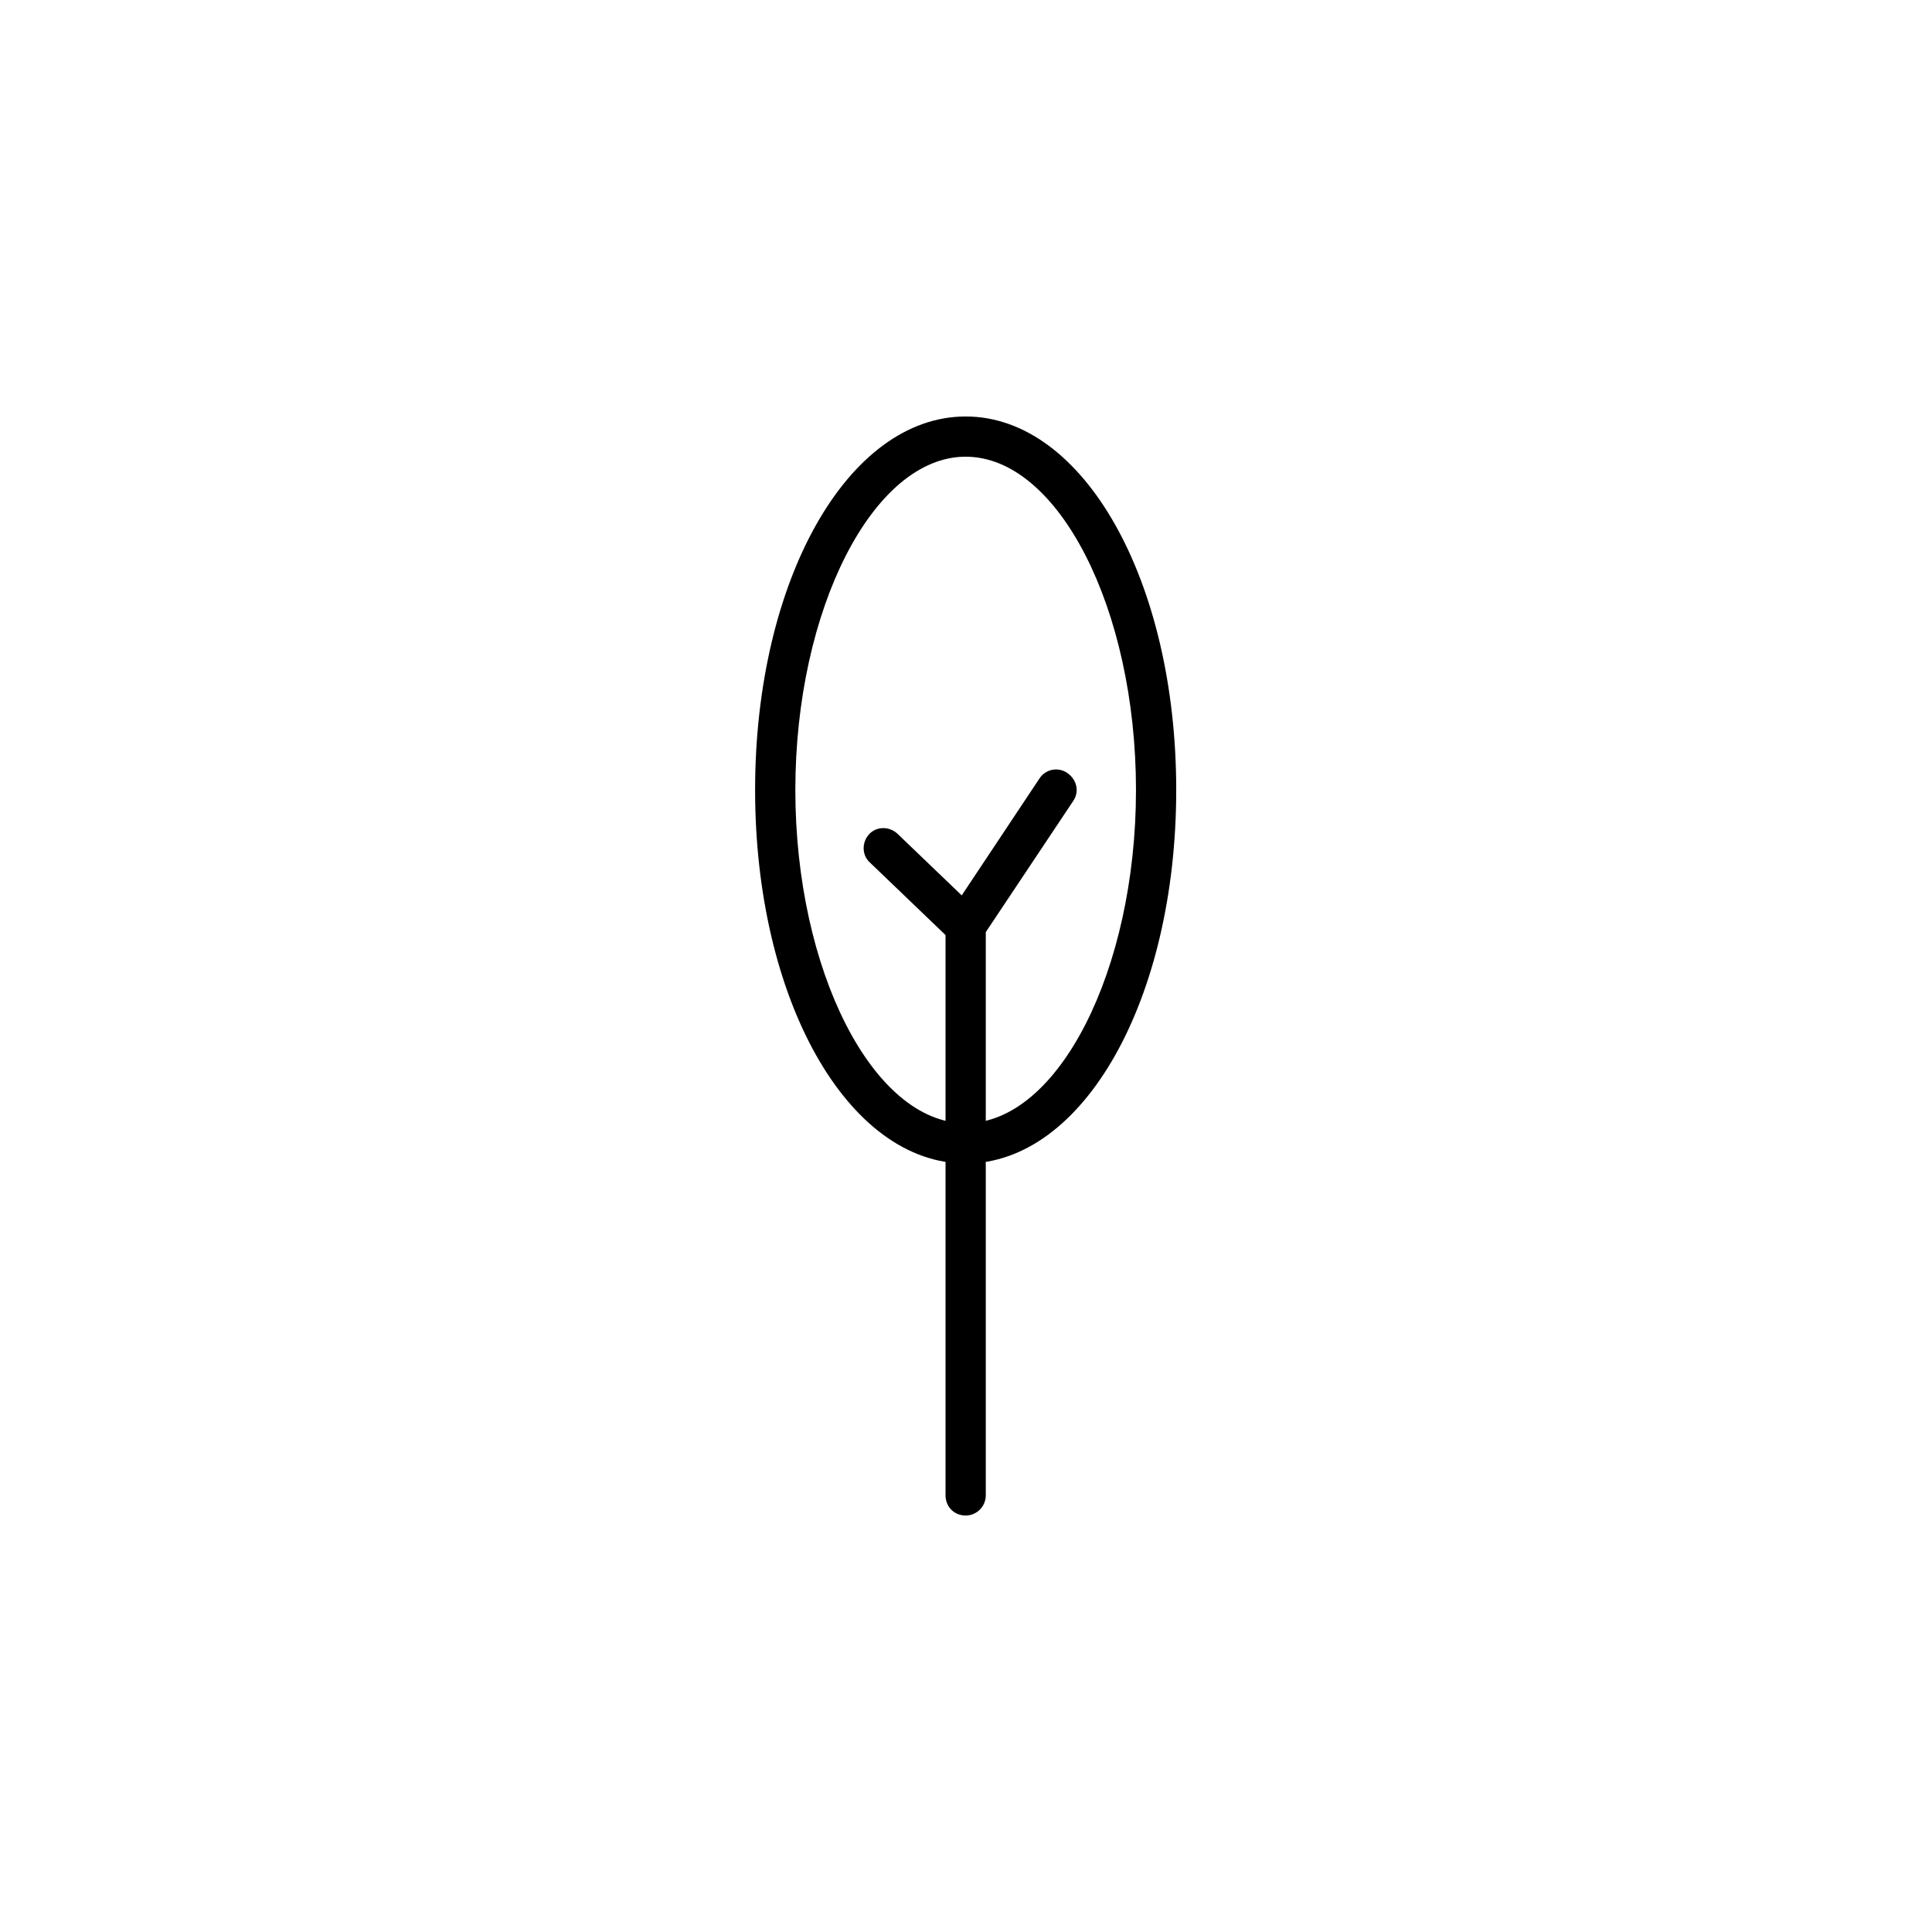 <?xml version="1.0" encoding="UTF-8"?>
<!-- Uploaded to: ICON Repo, www.svgrepo.com, Generator: ICON Repo Mixer Tools -->
<svg fill="#000000" width="800px" height="800px" version="1.1" viewBox="144 144 512 512" xmlns="http://www.w3.org/2000/svg">
 <g>
  <path d="m399.91 452.34c-31.277 0-55.801-43.539-55.801-98.984 0-55.445 24.523-98.984 55.801-98.984s55.801 43.539 55.801 98.984c0 55.445-24.523 98.984-55.801 98.984zm0-187.31c-24.523 0-45.137 40.52-45.137 88.32 0 47.805 20.613 88.32 45.137 88.32 24.523 0 45.137-40.52 45.137-88.32 0-47.98-20.613-88.32-45.137-88.32z"/>
  <path d="m399.91 545.63c-3.019 0-5.332-2.309-5.332-5.332v-150.88c0-1.066 0.355-2.133 0.887-3.019l23.992-36.074c1.598-2.488 4.977-3.199 7.465-1.422s3.199 4.977 1.422 7.465l-23.102 34.652v149.28c0 2.84-2.312 5.328-5.332 5.328z"/>
  <path d="m399.91 394.76c-1.242 0-2.664-0.531-3.731-1.422l-21.68-20.793c-2.133-1.953-2.133-5.332-0.176-7.465 1.953-2.133 5.332-2.133 7.465-0.176l21.68 20.793c2.133 1.953 2.133 5.332 0.176 7.465-0.891 1.062-2.312 1.598-3.734 1.598z"/>
 </g>
</svg>